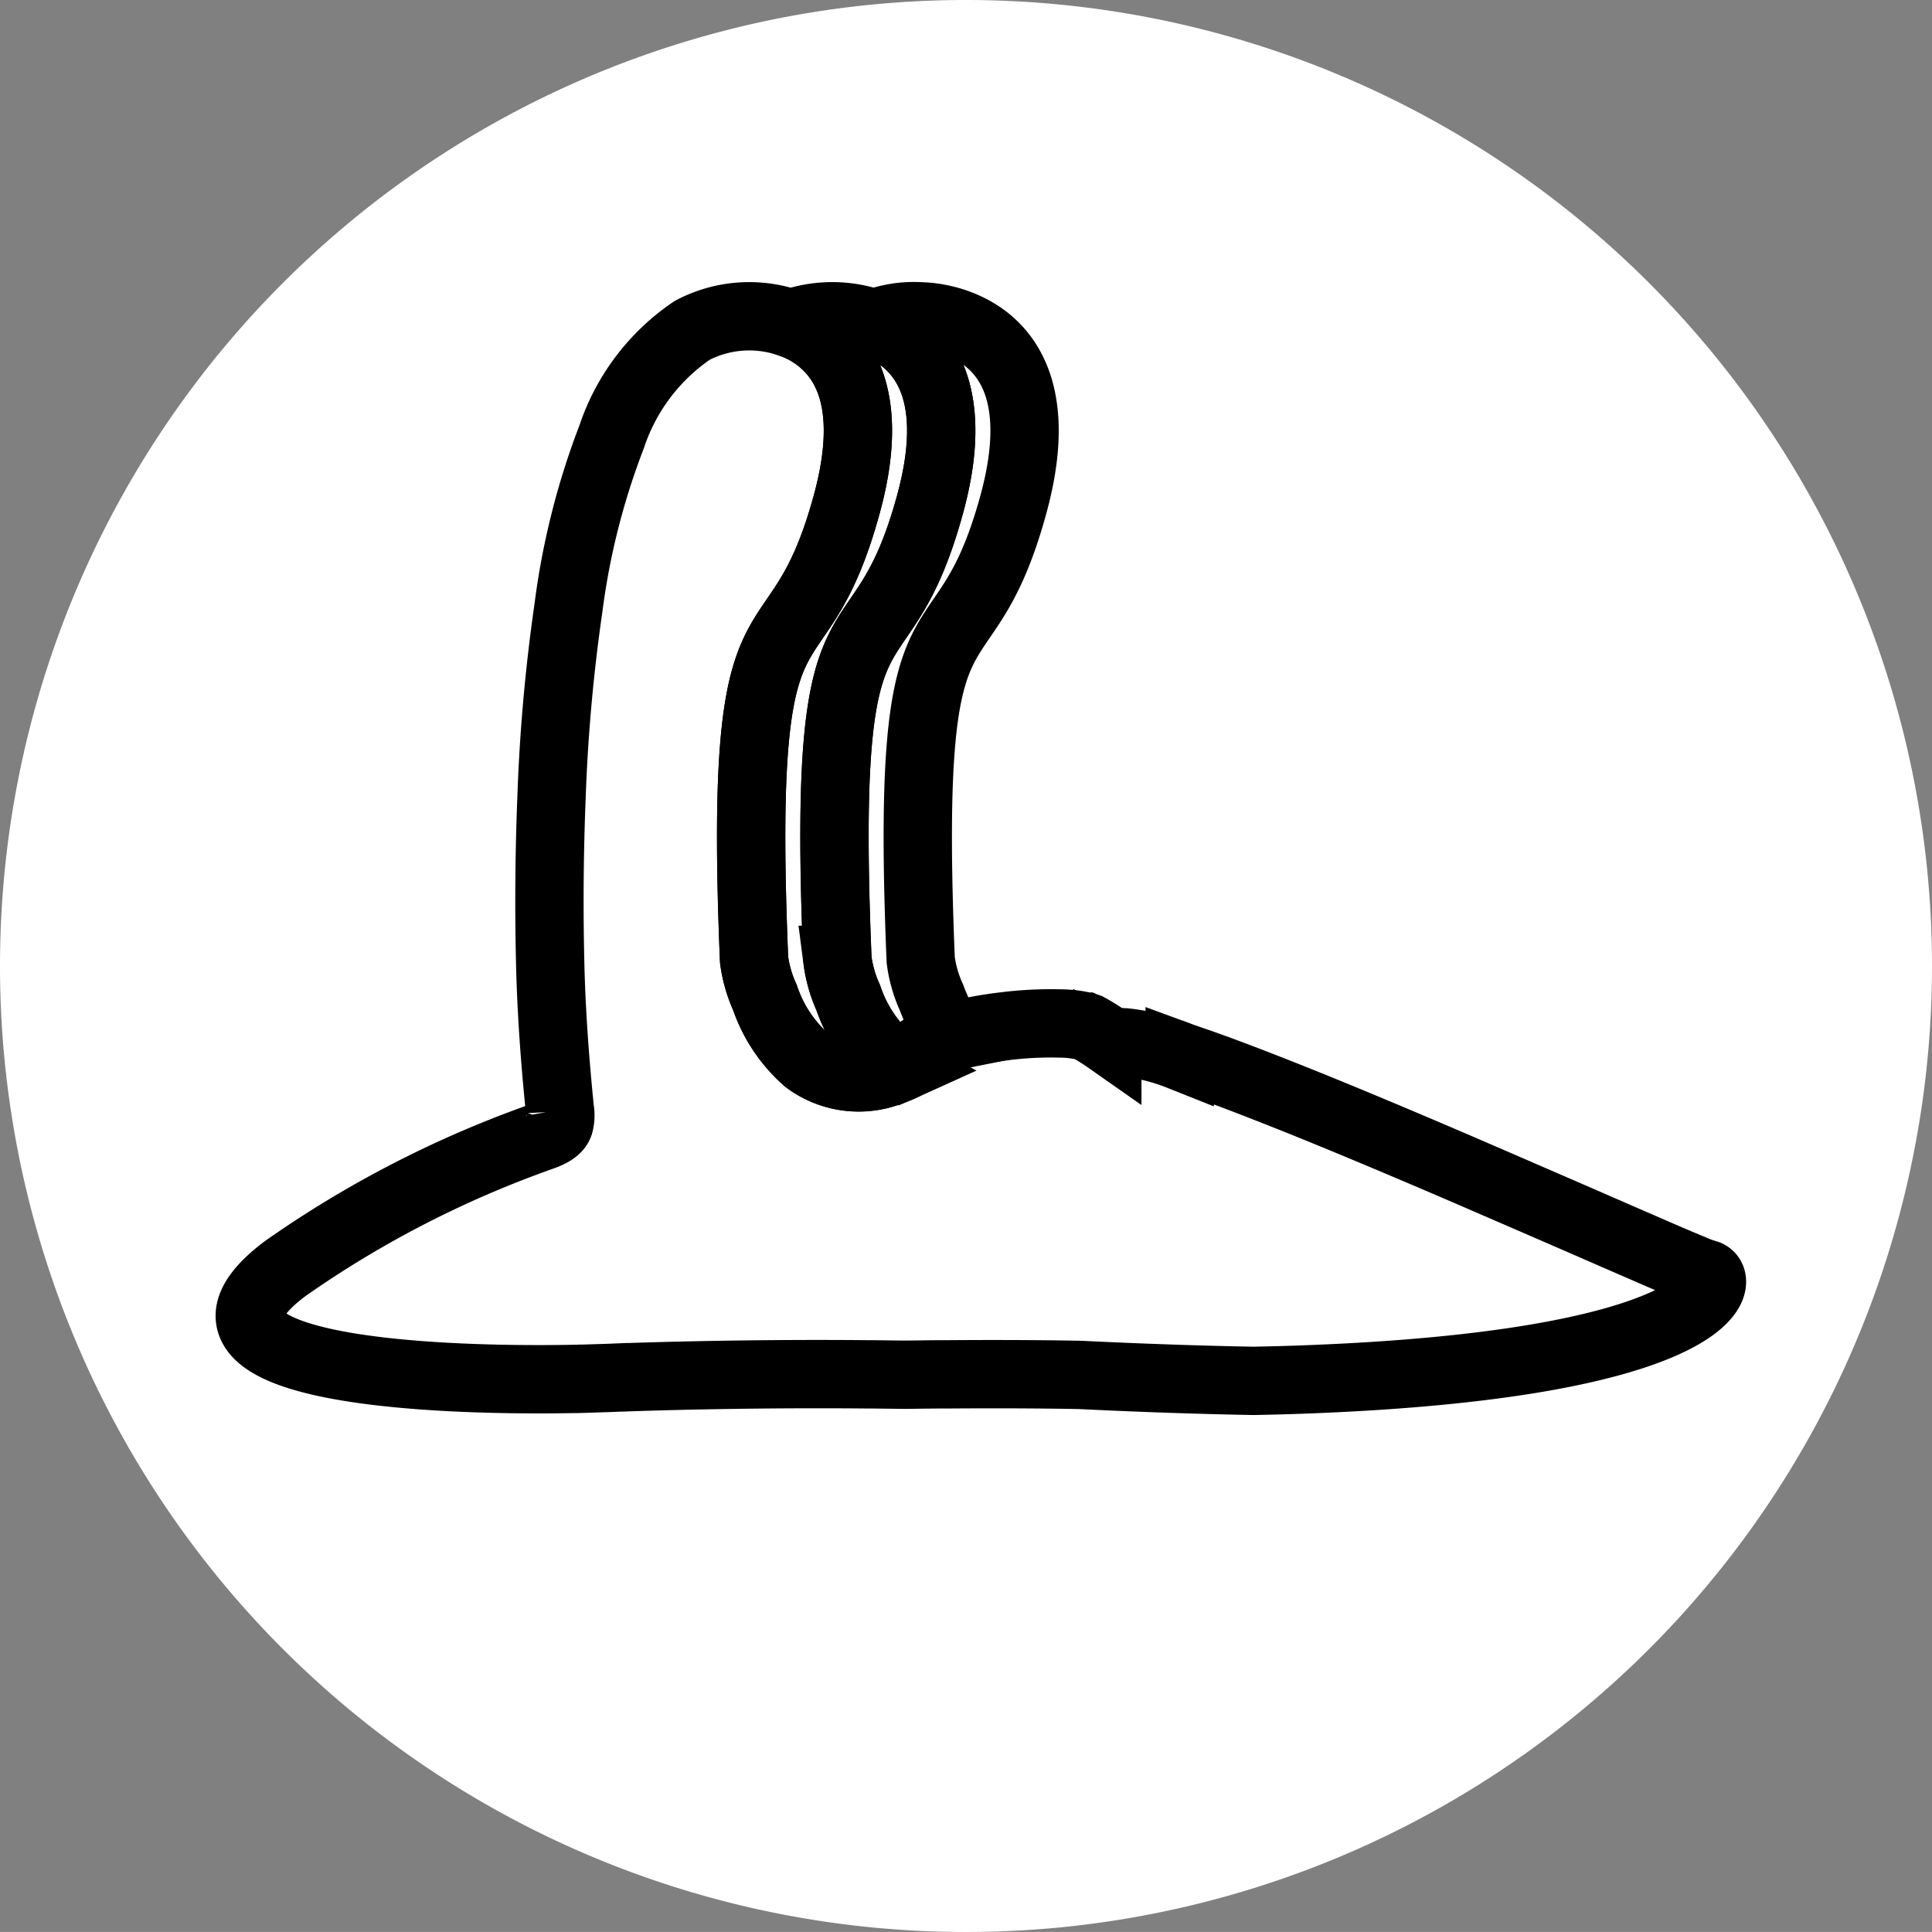 <svg id="组_371" data-name="组 371" xmlns="http://www.w3.org/2000/svg" xmlns:xlink="http://www.w3.org/1999/xlink" width="82" height="81.997" viewBox="0 0 82 81.997">
  <rect x="0" y="0" width="82" height="81.997" fill="#808080" stroke="none"/>
  <defs>
    <clipPath id="clip-path">
      <rect id="矩形_361" data-name="矩形 361" width="69.06" height="54.996" fill="none" stroke="#000" stroke-width="1"/>
    </clipPath>
  </defs>
  <path id="路径_780" data-name="路径 780" d="M57.93.265a41,41,0,1,0,41,41A41,41,0,0,0,57.93.265Z" transform="translate(-16.93 -0.265)" fill="#fff"/>
  <g id="组_568" data-name="组 568" transform="translate(8 99.497)">
    <g id="组_567" data-name="组 567" transform="translate(-0.9 -90.514)">
      <g id="组_567-2" data-name="组 567" transform="translate(0 0)" clip-path="url(#clip-path)">
        <path id="路径_1504" data-name="路径 1504" d="M57.6,9.449c-2.192,7.986-4.64,2.254-3.929,19.321a5.625,5.625,0,0,0,.459,1.609,6.129,6.129,0,0,0,1.782,2.663,3.592,3.592,0,0,0,.443.293,1.5,1.5,0,0,0,.625-.5c.029-.037.054-.079.082-.111a.85.85,0,0,1,.149-.149,3.39,3.39,0,0,1,1.3-.558,7.332,7.332,0,0,1-.839-1.634,5.513,5.513,0,0,1-.464-1.609C56.5,11.7,58.951,17.434,61.139,9.449s-3.863-7.986-3.863-7.986a4.754,4.754,0,0,0-2.055.3C56.854,2.348,59.063,4.122,57.6,9.449Z" transform="translate(-25.23 2.985)" fill="none" stroke="#000" stroke-width="2.9"/>
        <path id="路径_1505" data-name="路径 1505" d="M51.331,1.76h0a5.256,5.256,0,0,0-3.531,0,4.1,4.1,0,0,1,1.749,1.166c.984,1.112,1.575,3.073.628,6.522-2.188,7.986-4.636,2.254-3.929,19.321a5.656,5.656,0,0,0,.463,1.609,6.136,6.136,0,0,0,1.783,2.663,3.7,3.7,0,0,0,3.672.414,3.239,3.239,0,0,0,.306-.12,3.574,3.574,0,0,1-.443-.293,6.135,6.135,0,0,1-1.782-2.663,5.649,5.649,0,0,1-.459-1.609C49.073,11.7,51.522,17.433,53.713,9.448,55.173,4.121,52.965,2.347,51.331,1.76Z" transform="translate(-21.341 2.986)" fill="none" stroke="#000" stroke-width="2.9"/>
        <path id="路径_1506" data-name="路径 1506" d="M63.271,42.1a4.328,4.328,0,0,1-.583-.215c-.728-.3-1.447-.612-2.167-.927-1.1-.475-2.2-.959-3.309-1.439q-2-.868-4-1.733-2.127-.918-4.264-1.812c-1.356-.566-2.717-1.125-4.086-1.662-1.15-.451-2.3-.894-3.47-1.294-.157-.054-.314-.108-.472-.166a8.932,8.932,0,0,0-2.32-.579,3.257,3.257,0,0,1-.6-.07c-.053-.017-.1-.037-.153-.058a8.673,8.673,0,0,0-.819-.509c-.033-.012-.07-.02-.1-.033a4.652,4.652,0,0,0-1.1-.132,15.467,15.467,0,0,0-2.316.116,16.17,16.17,0,0,0-1.985.352c-.1.025-.194.045-.294.07a3.4,3.4,0,0,0-1.3.558.864.864,0,0,0-.149.149c-.029.033-.054.074-.083.111a1.493,1.493,0,0,1-.624.5c-.1.046-.2.083-.306.12a3.7,3.7,0,0,1-3.672-.414,6.137,6.137,0,0,1-1.782-2.663,5.632,5.632,0,0,1-.463-1.609C22.147,11.7,24.6,17.434,26.783,9.449c.947-3.449.355-5.409-.629-6.522a4.088,4.088,0,0,0-1.749-1.166,5.2,5.2,0,0,0-4.177.293,8.821,8.821,0,0,0-3.416,4.512,31.212,31.212,0,0,0-1.836,7.27,74.232,74.232,0,0,0-.719,8.069q-.136,3.443-.058,6.889c.046,2.13.2,4.214.414,6.34a1.4,1.4,0,0,1-.029.612c-.132.372-.761.513-1.109.654A44.981,44.981,0,0,0,2.954,41.875c-5.5,4.136,5.339,4.826,12.5,4.678a.068.068,0,0,1,.041,0l1.179-.037.612-.025a.068.068,0,0,0,.041,0c4.285-.145,8.077-.149,10.281-.128h.252c.637.009,1.12.013,1.418.017.612-.008,1.2-.017,1.758-.017h.107c3.338-.025,5.55.025,5.55.025,2.651.129,5.1.211,7.361.252.658-.012,1.291-.029,1.907-.05C63.494,45.973,64.147,42.309,63.271,42.1Z" transform="translate(2.05 2.985)" fill="none" stroke="#000" stroke-width="2.9"/>
      </g>
    </g>
  </g>
</svg>
